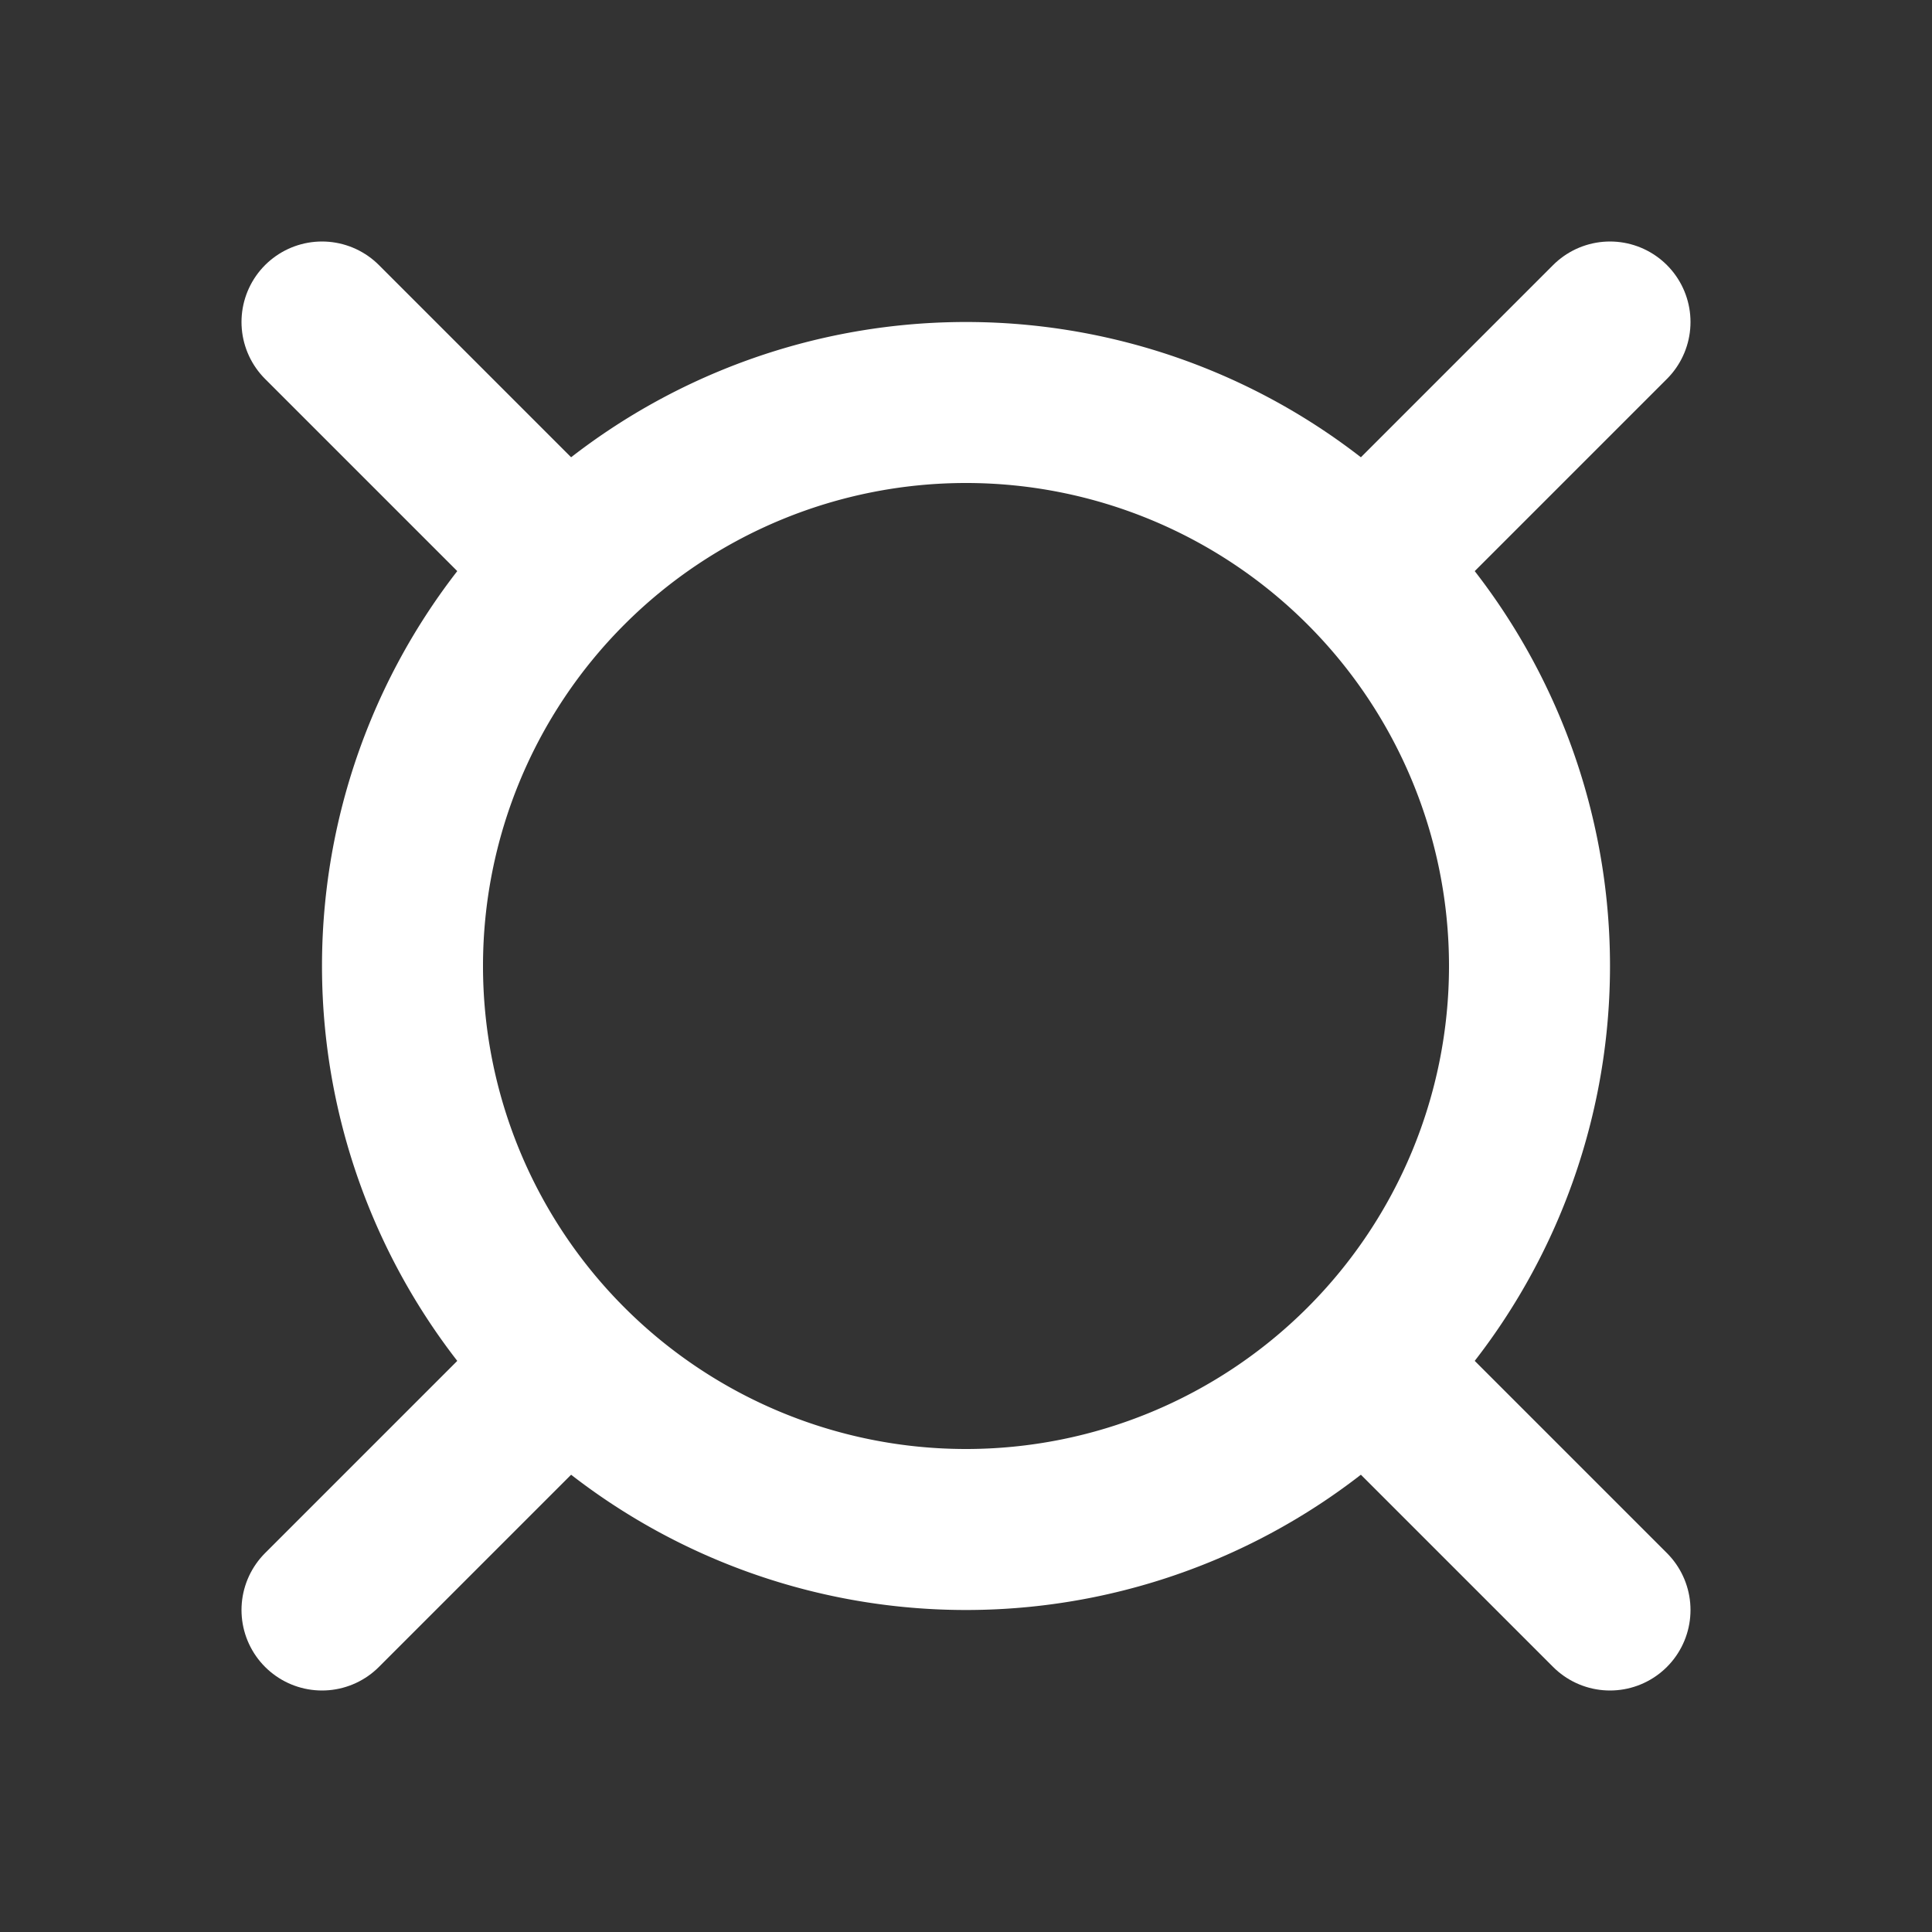 <svg  xmlns="http://www.w3.org/2000/svg"  width="24"  height="24"  viewBox="0 0 24 24"  fill="none"  stroke="white"  stroke-width="2"  stroke-linecap="round"  stroke-linejoin="round"  class="icon icon-tabler icons-tabler-outline icon-tabler-currency"><rect x="0" y="0" width="24" height="24" fill="#333333" stroke="none"/><path stroke="none" d="M0 0h24v24H0z" fill="none"/><path d="M12 12m-7 0a7 7 0 1 0 14 0a7 7 0 1 0 -14 0" /><path d="M4 4l3 3" /><path d="M20 4l-3 3" /><path d="M4 20l3 -3" /><path d="M20 20l-3 -3" /></svg>